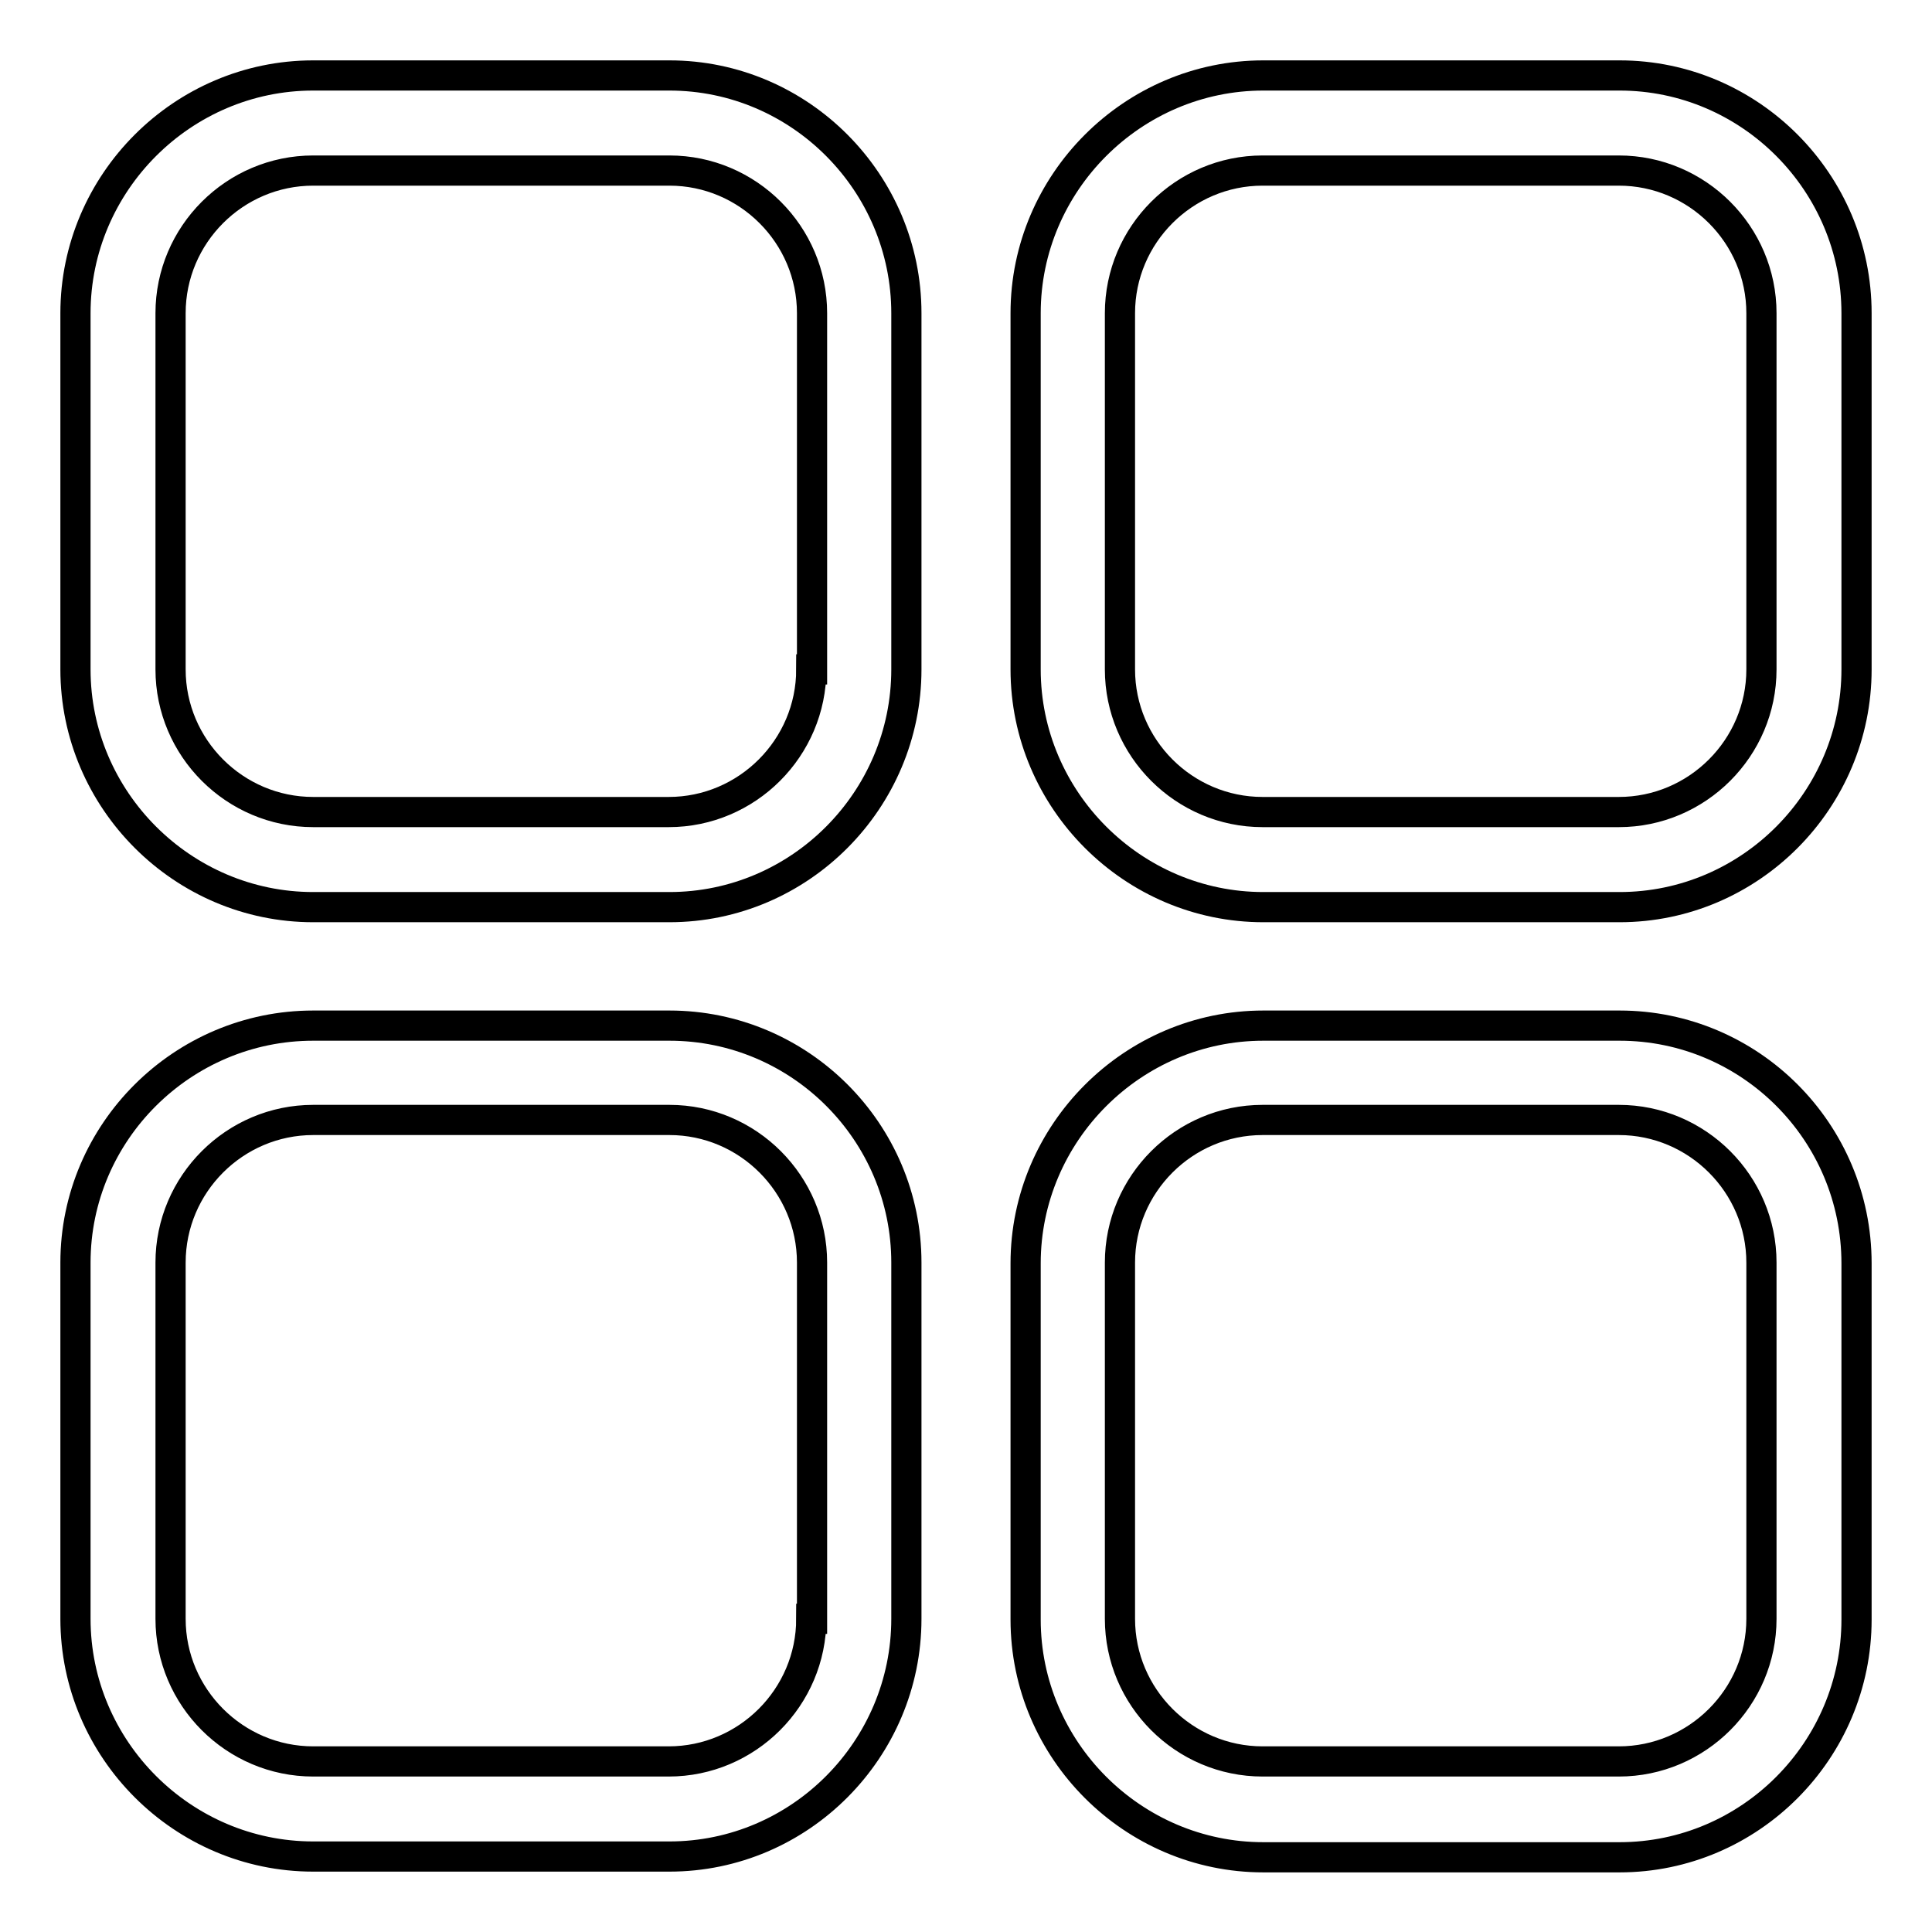 <?xml version="1.0" encoding="utf-8"?>
<!-- Svg Vector Icons : http://www.onlinewebfonts.com/icon -->
<!DOCTYPE svg PUBLIC "-//W3C//DTD SVG 1.1//EN" "http://www.w3.org/Graphics/SVG/1.1/DTD/svg11.dtd">
<svg version="1.1" xmlns="http://www.w3.org/2000/svg" xmlns:xlink="http://www.w3.org/1999/xlink" x="0px" y="0px" viewBox="0 0 256 256" enable-background="new 0 0 256 256" xml:space="preserve">
<g> <path stroke-width="4" fill-opacity="0" stroke="#000000"  d="M88.7,10H41.5C24.2,10,10,24.2,10,41.5v47.2c0,17.3,14.2,31.5,31.5,31.5h47.2c17.3,0,31.4-14.2,31.4-31.5 V41.5C120.1,24.2,106,10,88.7,10z M107.5,88.7c0,10.4-8.5,18.9-18.9,18.9H41.5c-10.4,0-18.9-8.5-18.9-18.9V41.5 c0-10.4,8.5-18.9,18.9-18.9h47.2c10.4,0,18.9,8.5,18.9,18.9V88.7z M214.6,10h-47.2c-17.3,0-31.5,14.2-31.5,31.5v47.2 c0,17.3,14.2,31.5,31.5,31.5h47.2c17.3,0,31.4-14.2,31.4-31.5V41.5C246,24.2,231.9,10,214.6,10z M233.4,88.7 c0,10.4-8.5,18.9-18.9,18.9h-47.2c-10.4,0-18.9-8.5-18.9-18.9V41.5c0-10.4,8.5-18.9,18.9-18.9h47.2c10.4,0,18.9,8.5,18.9,18.9V88.7 z M88.7,135.9H41.5C24.2,135.9,10,150,10,167.3v47.2c0,17.3,14.2,31.5,31.5,31.5h47.2c17.3,0,31.4-14.2,31.4-31.5v-47.2 C120.1,150,106,135.9,88.7,135.9z M107.5,214.5c0,10.4-8.5,18.9-18.9,18.9H41.5c-10.4,0-18.9-8.5-18.9-18.9v-47.2 c0-10.4,8.5-18.9,18.9-18.9h47.2c10.4,0,18.9,8.5,18.9,18.9V214.5z M214.6,135.9h-47.2c-17.3,0-31.5,14.2-31.5,31.5v47.2 c0,17.3,14.2,31.5,31.5,31.5h47.2c17.3,0,31.4-14.2,31.4-31.5v-47.2C246,150,231.9,135.9,214.6,135.9z M233.4,214.5 c0,10.4-8.5,18.9-18.9,18.9h-47.2c-10.4,0-18.9-8.5-18.9-18.9v-47.2c0-10.4,8.5-18.9,18.9-18.9h47.2c10.4,0,18.9,8.5,18.9,18.9 V214.5z"/></g>
</svg>